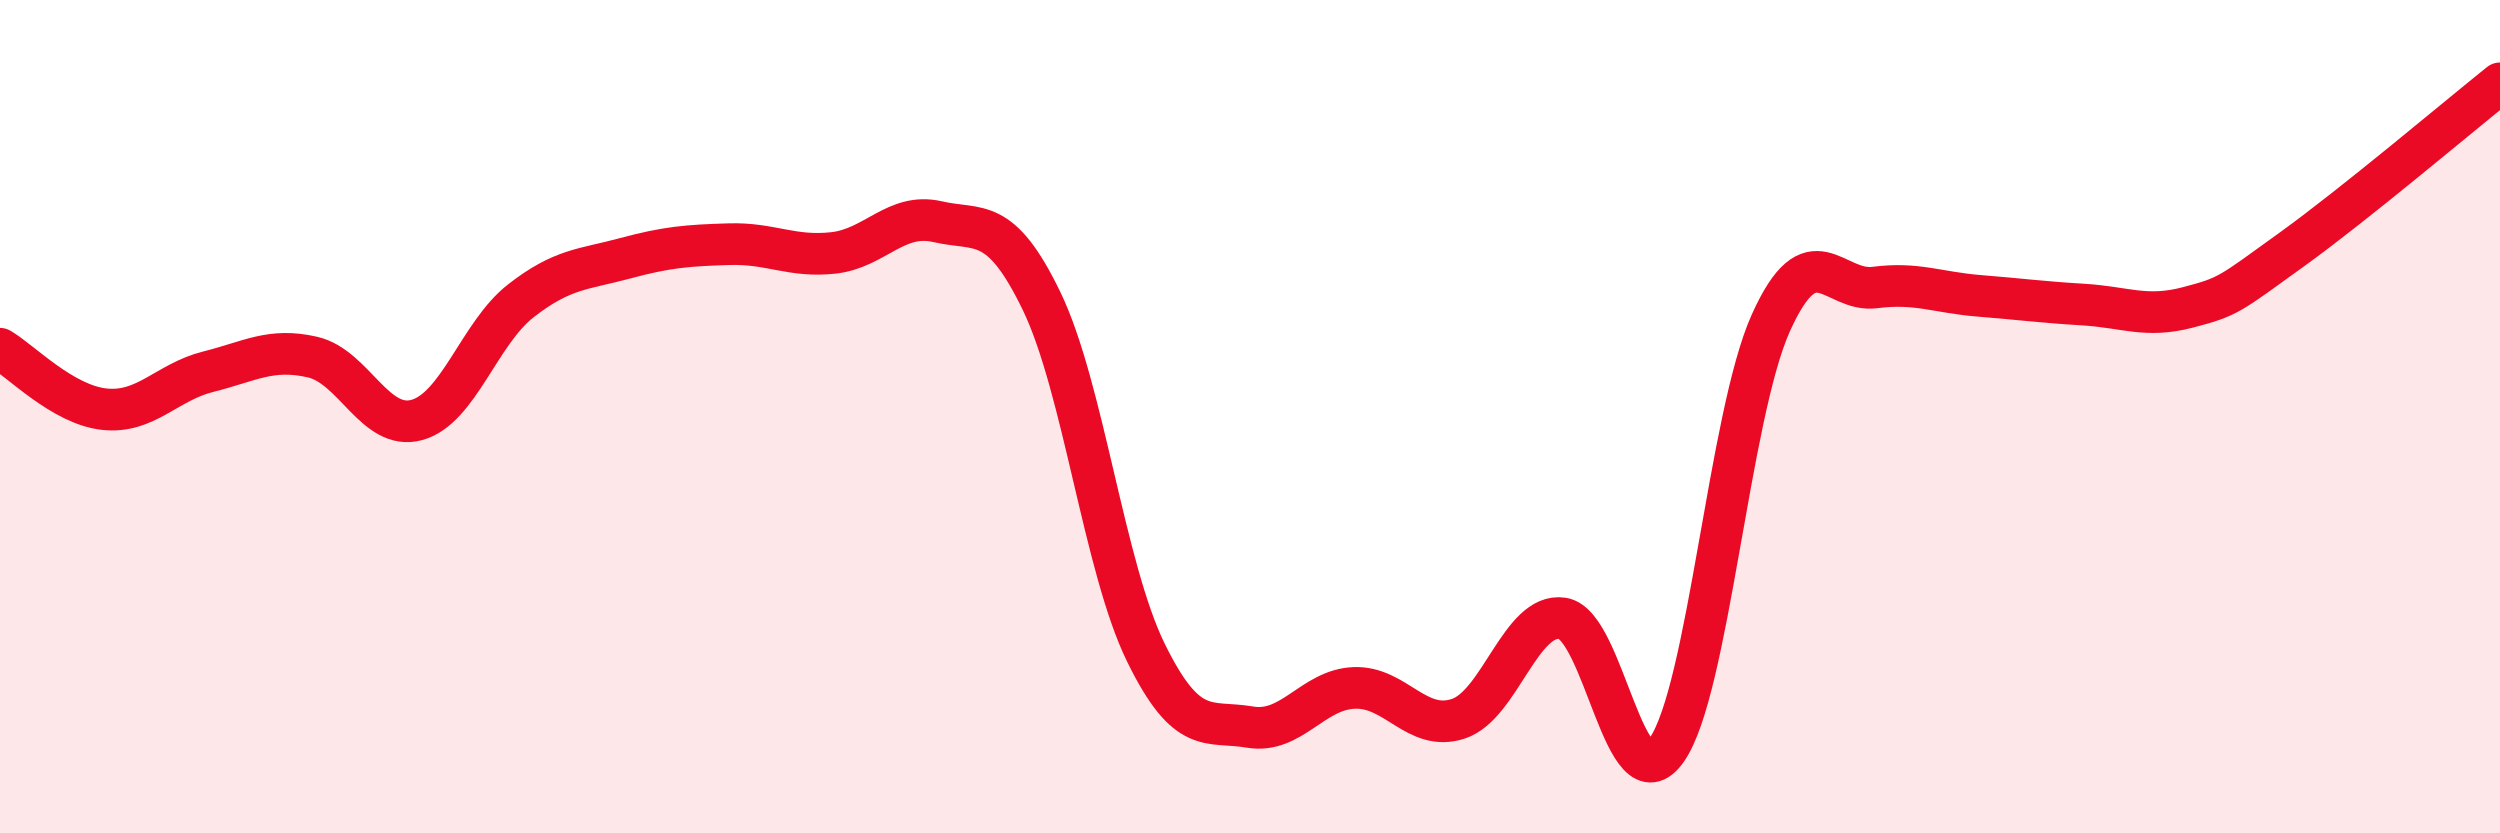 
    <svg width="60" height="20" viewBox="0 0 60 20" xmlns="http://www.w3.org/2000/svg">
      <path
        d="M 0,8.37 C 0.5,8.66 1.5,9.71 2.5,9.82 C 3.5,9.93 4,9.17 5,8.92 C 6,8.67 6.5,8.34 7.5,8.57 C 8.5,8.8 9,10.35 10,10.08 C 11,9.81 11.5,8 12.5,7.22 C 13.5,6.44 14,6.47 15,6.2 C 16,5.93 16.5,5.89 17.5,5.86 C 18.5,5.83 19,6.18 20,6.07 C 21,5.96 21.5,5.09 22.5,5.32 C 23.5,5.55 24,5.16 25,7.23 C 26,9.3 26.5,13.62 27.5,15.66 C 28.5,17.7 29,17.28 30,17.45 C 31,17.62 31.5,16.55 32.5,16.51 C 33.5,16.47 34,17.58 35,17.25 C 36,16.92 36.5,14.69 37.5,14.84 C 38.5,14.99 39,19.42 40,18 C 41,16.58 41.5,9.97 42.5,7.75 C 43.5,5.53 44,7.03 45,6.9 C 46,6.77 46.5,7.02 47.5,7.1 C 48.5,7.18 49,7.25 50,7.31 C 51,7.37 51.5,7.64 52.5,7.38 C 53.5,7.12 53.5,7.07 55,5.99 C 56.5,4.91 59,2.8 60,2L60 20L0 20Z"
        fill="#EB0A25"
        opacity="0.1"
        stroke-linecap="round"
        stroke-linejoin="round"
      />
      <path
        d="M 0,8.37 C 0.5,8.66 1.5,9.71 2.5,9.82 C 3.5,9.93 4,9.17 5,8.92 C 6,8.67 6.5,8.34 7.5,8.57 C 8.5,8.8 9,10.35 10,10.08 C 11,9.81 11.5,8 12.5,7.22 C 13.5,6.44 14,6.47 15,6.2 C 16,5.93 16.5,5.89 17.5,5.86 C 18.5,5.83 19,6.18 20,6.07 C 21,5.96 21.5,5.09 22.5,5.32 C 23.5,5.55 24,5.16 25,7.23 C 26,9.3 26.5,13.62 27.5,15.66 C 28.5,17.7 29,17.28 30,17.45 C 31,17.62 31.5,16.55 32.5,16.51 C 33.5,16.47 34,17.58 35,17.25 C 36,16.92 36.5,14.69 37.5,14.84 C 38.5,14.99 39,19.42 40,18 C 41,16.58 41.5,9.97 42.5,7.75 C 43.5,5.53 44,7.03 45,6.9 C 46,6.77 46.5,7.02 47.5,7.1 C 48.5,7.18 49,7.25 50,7.31 C 51,7.37 51.5,7.64 52.5,7.38 C 53.5,7.12 53.5,7.07 55,5.99 C 56.5,4.91 59,2.8 60,2"
        stroke="#EB0A25"
        stroke-width="1"
        fill="none"
        stroke-linecap="round"
        stroke-linejoin="round"
      />
    </svg>
  